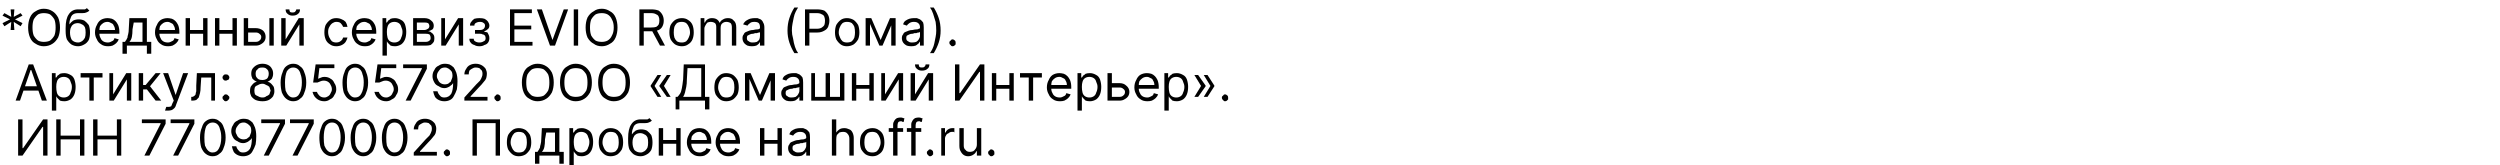 <?xml version="1.0" encoding="utf-8"?>
<svg xmlns="http://www.w3.org/2000/svg" xmlns:xlink="http://www.w3.org/1999/xlink" width="400" height="26.4">
  <style>path{fill:#000000}</style>
  <path id="u2a" d="M1.7 4.8L1.8 3.5L0.7 4.2L0.4 3.7L1.6 3.1L0.4 2.5L0.7 2.1L1.8 2.7L1.7 1.5L2.3 1.5L2.2 2.7L3.3 2.1L3.6 2.5L2.4 3.1L3.6 3.7L3.3 4.2L2.2 3.5L2.3 4.8L1.7 4.8Z" />
  <path id="u41e" d="M9.6 4.4Q9.6 5.3 9.3 6Q8.9 6.7 8.4 7Q7.8 7.4 7 7.4Q6.3 7.4 5.7 7Q5.1 6.7 4.8 6Q4.5 5.3 4.5 4.4Q4.5 3.5 4.8 2.8Q5.1 2.1 5.7 1.8Q6.3 1.4 7 1.4Q7.8 1.4 8.4 1.8Q8.9 2.1 9.3 2.8Q9.6 3.5 9.6 4.4ZM8.9 4.4Q8.9 3.6 8.7 3.1Q8.4 2.6 8 2.3Q7.6 2.1 7 2.1Q6.5 2.1 6.1 2.3Q5.7 2.6 5.4 3.1Q5.2 3.6 5.2 4.4Q5.2 5.2 5.4 5.7Q5.7 6.2 6.1 6.5Q6.5 6.7 7 6.7Q7.6 6.7 8 6.5Q8.4 6.2 8.7 5.7Q8.9 5.2 8.9 4.4Z" />
  <path id="u431" d="M13.9 1.3L14.3 1.7Q14.1 1.9 13.8 2Q13.6 2.1 13.2 2.1Q12.9 2.1 12.5 2.1Q12 2.1 11.7 2.3Q11.4 2.5 11.3 2.9Q11.1 3.3 11.1 3.9L11.1 3.9Q11.4 3.5 11.7 3.3Q12.1 3.1 12.6 3.1Q13.1 3.1 13.5 3.3Q13.9 3.6 14.2 4Q14.4 4.5 14.4 5.2Q14.4 5.9 14.2 6.4Q13.9 6.9 13.5 7.1Q13 7.4 12.5 7.4Q11.9 7.4 11.4 7.1Q11 6.8 10.7 6.3Q10.5 5.8 10.5 4.9L10.5 4.5Q10.5 3 11 2.3Q11.5 1.5 12.5 1.5Q12.8 1.5 13.1 1.5Q13.4 1.5 13.6 1.5Q13.8 1.4 13.9 1.3ZM12.5 6.8Q12.8 6.8 13.1 6.6Q13.4 6.4 13.6 6Q13.7 5.7 13.7 5.2Q13.7 4.7 13.6 4.4Q13.4 4 13.1 3.9Q12.8 3.7 12.4 3.7Q12.2 3.7 11.9 3.8Q11.7 3.9 11.5 4.1Q11.4 4.3 11.3 4.5Q11.2 4.8 11.2 5.2Q11.2 5.9 11.5 6.4Q11.9 6.8 12.5 6.8Z" />
  <path id="u435" d="M17.3 7.4Q16.6 7.4 16.2 7.1Q15.7 6.8 15.5 6.3Q15.2 5.8 15.2 5.2Q15.2 4.5 15.5 4Q15.7 3.5 16.1 3.2Q16.6 2.9 17.2 2.9Q17.5 2.9 17.9 3Q18.2 3.1 18.5 3.4Q18.7 3.6 18.9 4Q19.1 4.5 19.1 5.1L19.1 5.4L15.7 5.4L15.7 4.8L18.4 4.8Q18.4 4.4 18.2 4.1Q18.1 3.8 17.8 3.7Q17.5 3.5 17.2 3.5Q16.8 3.5 16.5 3.7Q16.2 3.9 16 4.2Q15.9 4.5 15.9 4.9L15.9 5.3Q15.9 5.8 16.1 6.1Q16.2 6.4 16.5 6.6Q16.8 6.8 17.3 6.8Q17.5 6.8 17.7 6.7Q17.9 6.6 18.1 6.5Q18.3 6.3 18.3 6.1L19 6.3Q18.9 6.6 18.6 6.9Q18.4 7.1 18 7.3Q17.7 7.4 17.3 7.4Z" />
  <path id="u434" d="M19.6 8.6L19.6 6.7L20 6.7Q20.1 6.5 20.2 6.4Q20.3 6.2 20.4 6Q20.4 5.8 20.5 5.5Q20.6 5.1 20.6 4.7L20.7 2.9L23.5 2.9L23.5 6.7L24.2 6.7L24.2 8.6L23.5 8.6L23.5 7.3L20.3 7.3L20.3 8.6L19.6 8.6ZM20.7 6.7L22.8 6.7L22.8 3.6L21.4 3.6L21.2 4.7Q21.2 5.4 21.1 5.9Q21 6.4 20.7 6.7Z" />
  <use href="#u435" transform="translate(9.6 0)" />
  <path id="u43d" d="M32.6 4.8L32.6 5.4L30.2 5.4L30.2 4.8L32.6 4.8ZM30.4 2.9L30.4 7.3L29.7 7.3L29.7 2.9L30.4 2.9ZM33.2 2.9L33.2 7.3L32.5 7.3L32.5 2.9L33.2 2.9Z" />
  <use href="#u43d" transform="translate(4.7 0)" />
  <path id="u44b" d="M39.6 4.5L40.9 4.5Q41.6 4.5 42.1 4.9Q42.5 5.3 42.5 5.9Q42.5 6.3 42.3 6.6Q42.1 6.9 41.7 7.1Q41.4 7.3 40.9 7.3L39 7.3L39 2.9L39.7 2.9L39.7 6.7L40.9 6.7Q41.3 6.7 41.5 6.5Q41.8 6.3 41.8 5.9Q41.8 5.6 41.5 5.4Q41.3 5.2 40.9 5.2L39.6 5.2L39.6 4.5ZM43.1 7.3L43.1 2.9L43.8 2.9L43.8 7.3L43.1 7.3Z" />
  <path id="u439" d="M45.7 6.3L47.8 2.9L48.6 2.9L48.6 7.3L47.9 7.3L47.9 3.9L45.8 7.3L45 7.3L45 2.9L45.7 2.9L45.7 6.3ZM47.4 1.5L48 1.5Q48 2 47.7 2.2Q47.4 2.5 46.8 2.5Q46.3 2.5 46 2.2Q45.7 2 45.7 1.5L46.3 1.5Q46.3 1.7 46.4 1.9Q46.5 2 46.8 2Q47.1 2 47.2 1.9Q47.4 1.7 47.4 1.5Z" />
  <path id="u441" d="M53.8 7.4Q53.2 7.4 52.8 7.1Q52.3 6.8 52.1 6.3Q51.9 5.8 51.9 5.2Q51.9 4.5 52.1 4Q52.4 3.5 52.8 3.2Q53.2 2.9 53.8 2.9Q54.3 2.9 54.7 3.1Q55 3.2 55.3 3.5Q55.5 3.8 55.6 4.3L54.9 4.3Q54.8 4 54.5 3.7Q54.3 3.5 53.8 3.5Q53.5 3.5 53.2 3.7Q52.9 3.9 52.7 4.3Q52.5 4.6 52.5 5.1Q52.5 5.6 52.7 6Q52.9 6.4 53.1 6.6Q53.4 6.8 53.8 6.8Q54.1 6.8 54.3 6.7Q54.5 6.6 54.7 6.4Q54.8 6.3 54.9 6L55.6 6Q55.5 6.4 55.3 6.7Q55.1 7 54.7 7.2Q54.3 7.4 53.8 7.4Z" />
  <use href="#u435" transform="translate(41.1 0)" />
  <path id="u440" d="M61.2 8.9L61.2 2.9L61.8 2.9L61.8 3.6L61.9 3.6Q62 3.5 62.1 3.3Q62.3 3.2 62.5 3Q62.8 2.9 63.2 2.9Q63.7 2.9 64.2 3.2Q64.6 3.4 64.8 3.9Q65 4.5 65 5.1Q65 5.8 64.8 6.3Q64.6 6.8 64.2 7.1Q63.7 7.4 63.2 7.4Q62.8 7.4 62.5 7.3Q62.3 7.1 62.1 6.9Q62 6.8 61.9 6.6L61.9 6.6L61.9 8.9L61.2 8.9ZM61.9 5.1Q61.9 5.6 62 6Q62.1 6.4 62.4 6.6Q62.7 6.8 63.1 6.8Q63.5 6.8 63.8 6.6Q64.1 6.4 64.2 6Q64.4 5.6 64.4 5.1Q64.4 4.7 64.2 4.3Q64.1 3.9 63.8 3.7Q63.5 3.5 63.1 3.5Q62.7 3.5 62.4 3.7Q62.1 3.9 62 4.3Q61.9 4.6 61.9 5.1Z" />
  <path id="u432" d="M66.1 7.3L66.1 2.9L67.9 2.9Q68.6 2.9 69 3.3Q69.4 3.6 69.4 4.1Q69.4 4.5 69.2 4.7Q68.9 4.9 68.5 5Q68.8 5 69 5.2Q69.2 5.3 69.4 5.6Q69.5 5.8 69.5 6.1Q69.5 6.5 69.4 6.7Q69.2 7 68.9 7.2Q68.6 7.3 68.1 7.3L66.1 7.3ZM66.7 6.7L68.1 6.7Q68.5 6.7 68.7 6.5Q68.9 6.4 68.9 6.1Q68.9 5.7 68.7 5.5Q68.5 5.4 68.1 5.4L66.7 5.4L66.7 6.7ZM66.7 4.8L67.9 4.8Q68.1 4.8 68.3 4.7Q68.5 4.6 68.6 4.5Q68.7 4.3 68.7 4.2Q68.7 3.9 68.5 3.7Q68.3 3.6 67.9 3.6L66.7 3.6L66.7 4.8Z" />
  <path id="u438" d="M71.2 6.3L73.3 2.9L74.1 2.9L74.1 7.3L73.4 7.3L73.4 3.9L71.3 7.3L70.6 7.3L70.6 2.9L71.2 2.9L71.2 6.3Z" />
  <path id="u437" d="M75.1 6.2L75.8 6.2Q75.8 6.5 76 6.6Q76.3 6.8 76.7 6.8Q77.1 6.8 77.4 6.6Q77.7 6.5 77.7 6.1Q77.7 5.9 77.6 5.7Q77.4 5.5 77.2 5.5Q77.1 5.4 76.8 5.4L76 5.4L76 4.8L76.8 4.8Q77.2 4.8 77.4 4.6Q77.6 4.4 77.6 4.1Q77.6 3.8 77.4 3.7Q77.2 3.5 76.8 3.5Q76.4 3.5 76.1 3.7Q75.9 3.8 75.9 4.1L75.2 4.1Q75.2 3.7 75.4 3.5Q75.6 3.2 75.9 3Q76.3 2.9 76.7 2.9Q77.2 2.9 77.5 3Q77.9 3.2 78.1 3.5Q78.3 3.8 78.3 4.1Q78.3 4.5 78 4.7Q77.8 4.9 77.5 5L77.5 5.1Q77.8 5.1 78 5.2Q78.1 5.4 78.2 5.6Q78.3 5.8 78.3 6.1Q78.3 6.5 78.1 6.8Q77.9 7.1 77.5 7.2Q77.2 7.4 76.7 7.4Q76.2 7.4 75.9 7.2Q75.5 7.1 75.3 6.8Q75.1 6.6 75.1 6.2Z" />
  <path id="u45" d="M81.6 7.3L81.6 1.5L85.1 1.5L85.1 2.1L82.3 2.1L82.3 4.1L85 4.1L85 4.7L82.3 4.7L82.3 6.7L85.2 6.7L85.2 7.3L81.6 7.3Z" />
  <path id="u56" d="M86.7 1.5L88.4 6.4L88.4 6.4L90.2 1.5L90.9 1.5L88.8 7.3L88 7.3L85.9 1.5L86.7 1.5Z" />
  <path id="u49" d="M92.5 1.5L92.5 7.3L91.8 7.3L91.8 1.5L92.5 1.5Z" />
  <path id="u4f" d="M98.8 4.4Q98.8 5.3 98.5 6Q98.2 6.7 97.6 7Q97 7.4 96.3 7.4Q95.5 7.4 95 7Q94.4 6.7 94 6Q93.7 5.3 93.7 4.4Q93.7 3.5 94 2.8Q94.4 2.1 95 1.8Q95.5 1.4 96.3 1.4Q97 1.4 97.6 1.8Q98.2 2.1 98.5 2.8Q98.8 3.5 98.8 4.4ZM98.2 4.4Q98.2 3.6 97.9 3.1Q97.7 2.6 97.2 2.3Q96.8 2.1 96.3 2.1Q95.7 2.1 95.3 2.3Q94.9 2.6 94.6 3.1Q94.4 3.6 94.4 4.4Q94.4 5.2 94.6 5.7Q94.9 6.2 95.3 6.5Q95.7 6.7 96.3 6.7Q96.8 6.7 97.2 6.5Q97.7 6.2 97.9 5.7Q98.2 5.2 98.2 4.4Z" />
  <path id="u52" d="M102.3 7.3L102.3 1.5L104.2 1.5Q104.9 1.5 105.4 1.7Q105.8 2 106 2.4Q106.2 2.8 106.2 3.3Q106.2 3.8 106 4.2Q105.8 4.6 105.4 4.8Q104.9 5 104.3 5L102.7 5L102.7 4.4L104.2 4.4Q104.7 4.4 105 4.3Q105.3 4.1 105.4 3.9Q105.5 3.6 105.5 3.3Q105.5 2.9 105.4 2.7Q105.3 2.4 105 2.3Q104.7 2.1 104.2 2.1L103 2.1L103 7.3L102.3 7.3ZM105 4.7L106.4 7.3L105.6 7.3L104.2 4.7L105 4.7Z" />
  <path id="u6f" d="M109.1 7.4Q108.5 7.4 108 7.1Q107.6 6.8 107.3 6.3Q107.1 5.8 107.1 5.2Q107.1 4.5 107.3 4Q107.6 3.5 108 3.2Q108.5 2.9 109.1 2.9Q109.7 2.9 110.1 3.2Q110.6 3.5 110.8 4Q111 4.5 111 5.2Q111 5.8 110.8 6.3Q110.6 6.8 110.1 7.1Q109.7 7.4 109.1 7.4ZM109.1 6.8Q109.5 6.8 109.8 6.6Q110.1 6.3 110.2 6Q110.4 5.6 110.4 5.2Q110.4 4.7 110.2 4.3Q110.1 4 109.8 3.7Q109.5 3.5 109.1 3.5Q108.6 3.5 108.3 3.7Q108 4 107.9 4.3Q107.8 4.7 107.8 5.2Q107.8 5.6 107.9 6Q108 6.3 108.3 6.6Q108.6 6.8 109.1 6.8Z" />
  <path id="u6d" d="M112.1 7.3L112.1 2.9L112.7 2.9L112.7 3.6L112.8 3.6Q112.9 3.3 113.2 3.1Q113.5 2.9 113.9 2.9Q114.4 2.9 114.7 3.1Q115 3.3 115.1 3.6L115.2 3.6Q115.3 3.3 115.7 3.1Q116 2.9 116.5 2.9Q117.1 2.9 117.4 3.3Q117.8 3.6 117.8 4.4L117.8 7.3L117.1 7.3L117.1 4.4Q117.1 3.9 116.9 3.7Q116.6 3.5 116.2 3.5Q115.8 3.5 115.5 3.8Q115.3 4 115.3 4.5L115.3 7.3L114.6 7.3L114.6 4.3Q114.6 3.9 114.4 3.7Q114.1 3.5 113.7 3.5Q113.5 3.5 113.2 3.6Q113 3.8 112.9 4Q112.7 4.3 112.7 4.6L112.7 7.3L112.1 7.3Z" />
  <path id="u61" d="M120.3 7.4Q119.9 7.4 119.6 7.3Q119.2 7.1 119 6.8Q118.8 6.5 118.8 6.1Q118.8 5.7 119 5.5Q119.1 5.2 119.4 5.1Q119.6 5 119.9 4.9Q120.2 4.8 120.5 4.8Q120.9 4.7 121.2 4.7Q121.4 4.7 121.5 4.6Q121.6 4.6 121.6 4.4L121.6 4.4Q121.6 3.9 121.4 3.7Q121.2 3.5 120.7 3.5Q120.2 3.5 120 3.7Q119.7 3.9 119.6 4.1L118.9 3.9Q119.1 3.5 119.4 3.3Q119.7 3.1 120 3Q120.4 2.9 120.7 2.9Q120.9 2.9 121.2 2.9Q121.5 3 121.7 3.1Q122 3.3 122.1 3.6Q122.3 3.9 122.3 4.4L122.3 7.3L121.6 7.3L121.6 6.7L121.6 6.7Q121.5 6.9 121.4 7Q121.2 7.2 121 7.3Q120.7 7.4 120.3 7.4ZM120.4 6.8Q120.8 6.8 121.1 6.7Q121.4 6.5 121.5 6.3Q121.6 6 121.6 5.7L121.6 5.1Q121.6 5.2 121.5 5.2Q121.3 5.2 121.1 5.3Q120.9 5.3 120.8 5.3Q120.6 5.4 120.5 5.4Q120.2 5.4 120 5.5Q119.8 5.6 119.6 5.7Q119.5 5.8 119.5 6.1Q119.5 6.5 119.8 6.6Q120 6.8 120.4 6.8Z" />
  <path id="u28" d="M126 4.9Q126 3.8 126.3 2.9Q126.6 2 127.1 1.2L127.7 1.2Q127.5 1.5 127.3 1.9Q127.1 2.3 127 2.8Q126.9 3.3 126.8 3.8Q126.7 4.3 126.7 4.9Q126.7 5.5 126.9 6.2Q127 6.9 127.2 7.5Q127.4 8.1 127.7 8.5L127.1 8.5Q126.6 7.7 126.3 6.8Q126 5.9 126 4.9Z" />
  <path id="u420" d="M128.8 7.3L128.8 1.5L130.7 1.5Q131.4 1.5 131.9 1.7Q132.3 2 132.5 2.4Q132.7 2.8 132.7 3.3Q132.7 3.8 132.5 4.3Q132.3 4.7 131.9 4.9Q131.4 5.2 130.8 5.2L129.3 5.2L129.3 4.6L130.7 4.6Q131.2 4.6 131.5 4.4Q131.8 4.2 131.9 4Q132 3.7 132 3.3Q132 3 131.9 2.7Q131.8 2.4 131.5 2.3Q131.2 2.1 130.7 2.1L129.5 2.1L129.5 7.3L128.8 7.3Z" />
  <path id="u43e" d="M135.5 7.4Q134.9 7.4 134.5 7.1Q134.1 6.8 133.8 6.3Q133.6 5.8 133.6 5.2Q133.6 4.5 133.8 4Q134.1 3.5 134.5 3.2Q134.9 2.9 135.5 2.9Q136.1 2.9 136.6 3.2Q137 3.5 137.3 4Q137.5 4.5 137.5 5.2Q137.5 5.8 137.3 6.3Q137 6.8 136.6 7.1Q136.1 7.4 135.5 7.4ZM135.5 6.8Q136 6.8 136.3 6.6Q136.6 6.3 136.7 6Q136.8 5.6 136.8 5.2Q136.8 4.7 136.7 4.3Q136.6 4 136.3 3.7Q136 3.5 135.5 3.5Q135.1 3.5 134.8 3.7Q134.5 4 134.4 4.3Q134.2 4.7 134.2 5.2Q134.2 5.6 134.4 6Q134.5 6.3 134.8 6.6Q135.1 6.8 135.5 6.8Z" />
  <path id="u43c" d="M140.9 6.4L142.4 2.9L143.1 2.9L141.2 7.3L140.7 7.3L138.8 2.9L139.4 2.9L140.9 6.4ZM139.2 2.9L139.2 7.3L138.5 7.3L138.5 2.9L139.2 2.9ZM142.6 7.3L142.6 2.9L143.3 2.9L143.3 7.3L142.6 7.3Z" />
  <path id="u430" d="M145.8 7.4Q145.4 7.4 145.1 7.3Q144.7 7.1 144.5 6.8Q144.3 6.5 144.3 6.1Q144.3 5.7 144.5 5.5Q144.6 5.2 144.9 5.1Q145.1 5 145.4 4.9Q145.7 4.8 146 4.8Q146.4 4.7 146.7 4.7Q146.9 4.7 147 4.6Q147.2 4.6 147.2 4.4L147.2 4.4Q147.2 3.9 146.9 3.7Q146.7 3.5 146.2 3.5Q145.8 3.5 145.5 3.7Q145.2 3.9 145.1 4.1L144.5 3.9Q144.6 3.5 144.9 3.3Q145.2 3.1 145.5 3Q145.9 2.9 146.2 2.9Q146.4 2.9 146.7 2.9Q147 3 147.2 3.1Q147.5 3.3 147.7 3.6Q147.8 3.9 147.8 4.4L147.8 7.3L147.2 7.3L147.2 6.7L147.1 6.7Q147.1 6.9 146.9 7Q146.7 7.2 146.5 7.3Q146.2 7.4 145.8 7.4ZM145.9 6.8Q146.3 6.8 146.6 6.7Q146.9 6.5 147 6.3Q147.2 6 147.2 5.7L147.2 5.1Q147.1 5.2 147 5.2Q146.8 5.2 146.6 5.3Q146.5 5.3 146.3 5.3Q146.1 5.4 146 5.4Q145.7 5.4 145.5 5.5Q145.3 5.6 145.1 5.7Q145 5.8 145 6.1Q145 6.5 145.3 6.6Q145.5 6.8 145.9 6.8Z" />
  <path id="u29" d="M150.5 4.9Q150.5 5.9 150.2 6.8Q149.9 7.7 149.4 8.5L148.8 8.5Q149 8.2 149.2 7.8Q149.4 7.4 149.5 6.9Q149.6 6.4 149.7 5.9Q149.8 5.4 149.8 4.9Q149.8 4.2 149.7 3.5Q149.5 2.8 149.3 2.2Q149.1 1.6 148.8 1.2L149.4 1.2Q149.9 2 150.2 2.9Q150.5 3.8 150.5 4.9Z" />
  <path id="u2e" d="M152.4 7.4Q152.2 7.4 152.1 7.2Q151.9 7.1 151.9 6.8Q151.9 6.6 152.1 6.5Q152.2 6.3 152.4 6.3Q152.6 6.3 152.8 6.5Q152.9 6.6 152.9 6.8Q152.9 7 152.9 7.1Q152.8 7.2 152.7 7.3Q152.6 7.4 152.4 7.4Z" />
  <path id="u410" d="M3.2 16.1L2.5 16.1L4.6 10.3L5.3 10.3L7.5 16.1L6.7 16.1L5 11.2L4.9 11.2L3.2 16.1ZM3.5 13.8L6.4 13.8L6.4 14.5L3.5 14.5L3.5 13.8Z" />
  <use href="#u440" transform="translate(-52.9 8.8)" />
  <path id="u442" d="M12.9 12.4L12.9 11.7L16.4 11.7L16.4 12.4L15 12.4L15 16.1L14.3 16.1L14.3 12.4L12.9 12.4Z" />
  <use href="#u438" transform="translate(-53.1 8.8)" />
  <path id="u43a" d="M22.2 16.1L22.2 11.7L22.9 11.7L22.9 13.6L23.3 13.6L24.9 11.7L25.7 11.7L24 13.8L25.8 16.1L24.9 16.1L23.5 14.3L22.9 14.3L22.9 16.1L22.2 16.1Z" />
  <path id="u443" d="M26.9 17.7Q26.8 17.7 26.6 17.7Q26.5 17.7 26.4 17.7L26.6 17.1Q26.8 17.1 27 17.1Q27.2 17.1 27.4 17Q27.5 16.8 27.6 16.5L27.8 16.1L26.1 11.7L26.9 11.7L28.1 15.2L28.1 15.2L29.3 11.7L30.1 11.7L28.2 16.7Q28.1 17.1 27.9 17.3Q27.7 17.5 27.5 17.6Q27.2 17.7 26.9 17.7Z" />
  <path id="u43b" d="M30.6 16.1L30.6 15.5L30.7 15.5Q30.9 15.5 31 15.4Q31.2 15.3 31.3 15.1Q31.3 14.9 31.4 14.6Q31.4 14.2 31.4 13.7L31.5 11.7L34.4 11.7L34.4 16.1L33.8 16.1L33.8 12.4L32.2 12.4L32.1 13.9Q32.1 14.5 32 14.9Q31.9 15.3 31.8 15.6Q31.6 15.8 31.4 16Q31.1 16.1 30.8 16.1L30.6 16.1Z" />
  <path id="u3a" d="M36.1 16.2Q35.9 16.2 35.8 16Q35.6 15.9 35.6 15.6Q35.6 15.4 35.8 15.3Q35.9 15.1 36.1 15.1Q36.4 15.1 36.5 15.3Q36.7 15.4 36.7 15.6Q36.7 15.8 36.6 15.9Q36.5 16 36.4 16.1Q36.3 16.2 36.1 16.2ZM36.1 12.9Q35.9 12.9 35.8 12.8Q35.6 12.6 35.6 12.4Q35.6 12.2 35.8 12Q35.9 11.9 36.1 11.9Q36.4 11.9 36.5 12Q36.7 12.2 36.7 12.4Q36.7 12.5 36.6 12.7Q36.5 12.8 36.4 12.8Q36.3 12.9 36.1 12.9Z" />
  <path id="u38" d="M42 16.2Q41.4 16.2 40.9 16Q40.5 15.8 40.2 15.4Q40 15 40 14.6Q40 14.2 40.1 13.9Q40.3 13.6 40.5 13.4Q40.8 13.1 41.1 13.1L41.1 13.1Q40.7 12.9 40.4 12.6Q40.2 12.2 40.2 11.8Q40.2 11.3 40.4 11Q40.7 10.6 41.1 10.4Q41.5 10.2 42 10.2Q42.5 10.2 42.9 10.4Q43.3 10.6 43.5 11Q43.7 11.3 43.7 11.8Q43.7 12.2 43.5 12.6Q43.2 12.9 42.8 13.1L42.8 13.1Q43.1 13.1 43.4 13.4Q43.6 13.6 43.8 13.9Q43.9 14.2 43.9 14.6Q43.9 15 43.7 15.4Q43.4 15.8 43 16Q42.6 16.2 42 16.2ZM42 15.6Q42.4 15.6 42.6 15.4Q42.9 15.3 43.1 15.1Q43.2 14.8 43.3 14.5Q43.2 14.2 43.1 13.9Q42.9 13.7 42.6 13.6Q42.3 13.4 42 13.4Q41.6 13.4 41.3 13.6Q41 13.7 40.8 13.9Q40.7 14.2 40.7 14.5Q40.7 14.8 40.8 15.1Q41 15.3 41.3 15.4Q41.6 15.6 42 15.6ZM42 12.8Q42.3 12.8 42.5 12.7Q42.8 12.6 42.9 12.3Q43 12.1 43 11.8Q43 11.5 42.9 11.3Q42.8 11.1 42.5 10.9Q42.3 10.8 42 10.8Q41.6 10.8 41.4 10.9Q41.2 11.1 41 11.3Q40.9 11.5 40.9 11.8Q40.9 12.1 41 12.3Q41.2 12.6 41.4 12.7Q41.6 12.8 42 12.8Z" />
  <path id="u30" d="M46.9 16.2Q46.3 16.2 45.8 15.8Q45.4 15.5 45.1 14.8Q44.9 14.1 44.9 13.2Q44.9 12.3 45.2 11.6Q45.4 10.9 45.8 10.6Q46.3 10.2 46.9 10.2Q47.6 10.2 48 10.6Q48.5 10.9 48.7 11.6Q49 12.3 49 13.2Q49 14.1 48.7 14.8Q48.5 15.5 48 15.8Q47.6 16.2 46.9 16.2ZM46.9 15.6Q47.6 15.6 47.9 15Q48.3 14.3 48.3 13.2Q48.3 12.4 48.1 11.9Q48 11.4 47.7 11.1Q47.4 10.8 46.9 10.8Q46.3 10.8 45.9 11.4Q45.6 12.1 45.6 13.2Q45.6 14 45.7 14.5Q45.9 15 46.2 15.3Q46.5 15.6 46.9 15.6Z" />
  <path id="u35" d="M51.9 16.2Q51.4 16.2 51 16Q50.6 15.8 50.3 15.4Q50.1 15.1 50 14.7L50.7 14.7Q50.8 15 51.1 15.3Q51.4 15.6 51.9 15.6Q52.2 15.6 52.5 15.4Q52.8 15.2 52.9 14.9Q53.1 14.6 53.1 14.3Q53.1 13.9 52.9 13.6Q52.8 13.3 52.5 13.1Q52.2 12.9 51.8 12.9Q51.5 12.9 51.3 13Q51 13.1 50.8 13.2L50.1 13.2L50.5 10.3L53.5 10.3L53.5 10.9L51.1 10.9L50.9 12.6L50.9 12.6Q51.1 12.5 51.4 12.4Q51.6 12.3 51.9 12.3Q52.5 12.3 52.9 12.6Q53.3 12.8 53.5 13.3Q53.8 13.7 53.8 14.3Q53.8 14.8 53.5 15.2Q53.3 15.7 52.8 15.9Q52.4 16.2 51.9 16.2Z" />
  <use href="#u30" transform="translate(9.9 0)" />
  <use href="#u35" transform="translate(9.9 0)" />
  <path id="u37" d="M64.9 16.1L67.5 11L67.5 10.9L64.5 10.9L64.5 10.3L68.3 10.3L68.3 11L65.7 16.1L64.9 16.1Z" />
  <path id="u39" d="M71.2 10.2Q71.5 10.2 71.9 10.3Q72.3 10.5 72.6 10.8Q72.8 11.1 73 11.6Q73.2 12.2 73.2 13Q73.2 13.7 73.1 14.3Q72.9 14.9 72.6 15.4Q72.4 15.8 72 16Q71.6 16.2 71.1 16.2Q70.6 16.2 70.2 16Q69.8 15.8 69.6 15.5Q69.4 15.1 69.3 14.6L70 14.6Q70.1 15 70.4 15.3Q70.6 15.6 71.1 15.6Q71.8 15.6 72.2 15Q72.5 14.4 72.5 13.3L72.5 13.3Q72.3 13.6 72.1 13.7Q71.9 13.9 71.6 14Q71.4 14.1 71.1 14.1Q70.6 14.1 70.2 13.8Q69.7 13.6 69.5 13.2Q69.2 12.7 69.2 12.2Q69.2 11.6 69.5 11.2Q69.7 10.7 70.2 10.5Q70.6 10.2 71.2 10.2ZM71.2 10.8Q70.8 10.8 70.5 11Q70.3 11.2 70.1 11.5Q69.9 11.8 69.9 12.2Q69.9 12.5 70.1 12.8Q70.2 13.1 70.5 13.3Q70.8 13.5 71.2 13.5Q71.4 13.5 71.7 13.4Q71.9 13.2 72.1 13.1Q72.2 12.9 72.3 12.6Q72.4 12.4 72.4 12.1Q72.4 11.8 72.3 11.5Q72.1 11.2 71.8 11Q71.5 10.8 71.2 10.8Z" />
  <path id="u32" d="M74.3 16.1L74.3 15.6L76.2 13.5Q76.6 13.1 76.8 12.9Q77 12.6 77.1 12.3Q77.2 12.1 77.2 11.8Q77.2 11.5 77.1 11.3Q76.9 11.1 76.7 10.9Q76.4 10.8 76.1 10.8Q75.8 10.8 75.5 11Q75.3 11.1 75.1 11.3Q75 11.6 75 11.9L74.3 11.9Q74.3 11.4 74.6 11Q74.8 10.6 75.2 10.4Q75.6 10.2 76.1 10.2Q76.6 10.2 77 10.4Q77.4 10.6 77.7 11Q77.9 11.4 77.9 11.8Q77.9 12.1 77.8 12.5Q77.7 12.8 77.4 13.1Q77.1 13.5 76.6 14L75.3 15.4L75.3 15.5L78 15.5L78 16.1L74.3 16.1Z" />
  <use href="#u2e" transform="translate(-72.8 8.8)" />
  <use href="#u41e" transform="translate(79 8.8)" />
  <use href="#u41e" transform="translate(85.1 8.8)" />
  <use href="#u41e" transform="translate(91.2 8.8)" />
  <path id="uab" d="M105.8 15.5L105.2 15.5L104.1 13.8L104.1 13.7L104.7 13.7L105.8 15.5ZM105.8 12L104.7 13.8L104.1 13.8L104.1 13.7L105.2 12L105.8 12ZM107.3 15.5L106.7 15.5L105.5 13.8L105.5 13.7L106.2 13.7L107.3 15.5ZM107.3 12L106.2 13.8L105.5 13.8L105.5 13.7L106.7 12L107.3 12Z" />
  <path id="u414" d="M108.1 17.5L108.1 15.5L108.4 15.5Q108.6 15.3 108.8 15Q109 14.7 109.1 14.1Q109.2 13.6 109.3 12.7L109.4 10.3L112.8 10.3L112.8 15.5L113.5 15.5L113.5 17.5L112.8 17.5L112.8 16.1L108.7 16.1L108.7 17.5L108.1 17.5ZM109.3 15.5L112.2 15.5L112.2 10.9L110 10.9L109.9 12.7Q109.9 13.4 109.8 13.9Q109.7 14.4 109.6 14.8Q109.5 15.2 109.3 15.5Z" />
  <use href="#u43e" transform="translate(-19.3 8.8)" />
  <use href="#u43c" transform="translate(-19.3 8.8)" />
  <use href="#u430" transform="translate(-19.3 8.8)" />
  <path id="u448" d="M129.8 11.7L130.4 11.7L130.4 15.5L132.1 15.5L132.1 11.7L132.8 11.7L132.8 15.5L134.4 15.5L134.4 11.7L135.1 11.7L135.1 16.1L129.8 16.1L129.8 11.7Z" />
  <use href="#u43d" transform="translate(106.6 8.8)" />
  <use href="#u438" transform="translate(70.4 8.8)" />
  <use href="#u439" transform="translate(100.7 8.8)" />
  <path id="u418" d="M152.8 10.3L153.5 10.3L153.5 14.9L153.6 14.9L156.8 10.3L157.5 10.3L157.5 16.1L156.8 16.1L156.8 11.5L156.7 11.5L153.5 16.1L152.8 16.1L152.8 10.3Z" />
  <use href="#u43d" transform="translate(129 8.8)" />
  <use href="#u442" transform="translate(150.3 0)" />
  <use href="#u435" transform="translate(152.3 8.8)" />
  <use href="#u440" transform="translate(111.2 8.8)" />
  <path id="u44c" d="M177.8 13.3L179.1 13.3Q179.8 13.3 180.2 13.7Q180.7 14.1 180.7 14.7Q180.7 15.1 180.5 15.4Q180.3 15.7 179.9 15.9Q179.6 16.1 179.1 16.1L177.2 16.1L177.2 11.7L177.9 11.7L177.9 15.5L179.1 15.5Q179.5 15.5 179.7 15.3Q180 15.1 180 14.7Q180 14.4 179.7 14.2Q179.5 14 179.1 14L177.8 14L177.8 13.3Z" />
  <use href="#u435" transform="translate(166.3 8.8)" />
  <use href="#u440" transform="translate(125.1 8.8)" />
  <path id="ubb" d="M191.1 15.5L192.2 13.7L192.9 13.7L192.9 13.8L191.7 15.5L191.1 15.5ZM191.1 12L191.7 12L192.9 13.7L192.9 13.8L192.2 13.8L191.1 12ZM192.6 15.5L193.7 13.7L194.3 13.7L194.3 13.8L193.2 15.5L192.6 15.5ZM192.6 12L193.2 12L194.3 13.7L194.3 13.8L193.7 13.8L192.6 12Z" />
  <use href="#u2e" transform="translate(43.6 8.8)" />
  <use href="#u418" transform="translate(-149.9 8.8)" />
  <path id="u41d" d="M9 24.9L9 19.1L9.7 19.1L9.7 21.7L12.8 21.7L12.8 19.1L13.5 19.1L13.5 24.9L12.8 24.9L12.8 22.3L9.7 22.3L9.7 24.9L9 24.9Z" />
  <use href="#u41d" transform="translate(5.9 0)" />
  <use href="#u37" transform="translate(-41.8 8.8)" />
  <use href="#u37" transform="translate(-37.2 8.8)" />
  <use href="#u30" transform="translate(-12.9 8.8)" />
  <use href="#u39" transform="translate(-32.2 8.8)" />
  <use href="#u37" transform="translate(-22.7 8.8)" />
  <use href="#u37" transform="translate(-18.1 8.8)" />
  <use href="#u30" transform="translate(6.2 8.8)" />
  <use href="#u30" transform="translate(11.2 8.8)" />
  <use href="#u30" transform="translate(16.2 8.8)" />
  <use href="#u32" transform="translate(-8.1 8.8)" />
  <use href="#u2e" transform="translate(-80.9 17.6)" />
  <path id="u41f" d="M80 19.1L80 24.9L79.3 24.9L79.3 19.7L76.3 19.7L76.3 24.9L75.6 24.9L75.6 19.1L80 19.1Z" />
  <use href="#u43e" transform="translate(-52.5 17.6)" />
  <use href="#u434" transform="translate(66 17.6)" />
  <use href="#u440" transform="translate(29.9 17.6)" />
  <use href="#u43e" transform="translate(-37.8 17.6)" />
  <use href="#u431" transform="translate(90 17.6)" />
  <use href="#u43d" transform="translate(75.7 17.6)" />
  <use href="#u435" transform="translate(94.7 17.6)" />
  <use href="#u435" transform="translate(99.3 17.6)" />
  <use href="#u43d" transform="translate(91.9 17.6)" />
  <use href="#u430" transform="translate(-18.2 17.6)" />
  <path id="u68" d="M133.8 22.3L133.8 24.9L133.1 24.9L133.1 19.1L133.8 19.1L133.8 21.2L133.8 21.2Q134 20.9 134.3 20.7Q134.6 20.5 135.1 20.5Q135.5 20.5 135.9 20.7Q136.2 20.8 136.4 21.2Q136.6 21.6 136.6 22.1L136.6 24.9L135.9 24.9L135.9 22.2Q135.9 21.7 135.6 21.4Q135.4 21.1 134.9 21.1Q134.6 21.1 134.3 21.2Q134.1 21.4 133.9 21.6Q133.8 21.9 133.8 22.3Z" />
  <use href="#u6f" transform="translate(30.5 17.6)" />
  <path id="u66" d="M144.5 20.5L144.5 21.1L142.2 21.1L142.2 20.5L144.5 20.5ZM142.9 24.9L142.9 19.9Q142.9 19.6 143.1 19.3Q143.2 19.1 143.5 18.9Q143.8 18.8 144.1 18.8Q144.4 18.8 144.5 18.9Q144.7 18.9 144.7 18.9L144.6 19.5Q144.5 19.5 144.4 19.5Q144.3 19.4 144.2 19.4Q143.8 19.4 143.7 19.6Q143.6 19.8 143.6 20.1L143.6 24.9L142.9 24.9Z" />
  <use href="#u66" transform="translate(2.9 0)" />
  <use href="#u2e" transform="translate(-3.6 17.6)" />
  <path id="u72" d="M150.6 24.9L150.6 20.5L151.2 20.5L151.2 21.2L151.3 21.2Q151.4 20.9 151.7 20.7Q152 20.5 152.4 20.5Q152.5 20.5 152.6 20.5Q152.7 20.5 152.7 20.5L152.7 21.2Q152.7 21.2 152.6 21.1Q152.5 21.1 152.3 21.1Q152 21.1 151.8 21.3Q151.5 21.4 151.4 21.6Q151.2 21.9 151.2 22.1L151.2 24.9L150.6 24.9Z" />
  <path id="u75" d="M156.3 23.1L156.3 20.5L157 20.5L157 24.9L156.3 24.9L156.3 24.2L156.2 24.2Q156.1 24.5 155.8 24.7Q155.4 25 154.9 25Q154.5 25 154.2 24.8Q153.9 24.6 153.7 24.2Q153.5 23.9 153.5 23.3L153.5 20.5L154.2 20.5L154.2 23.3Q154.2 23.8 154.5 24Q154.7 24.3 155.2 24.3Q155.4 24.3 155.7 24.2Q155.9 24.1 156.1 23.8Q156.3 23.5 156.3 23.1Z" />
  <use href="#u2e" transform="translate(6.2 17.6)" />
</svg>